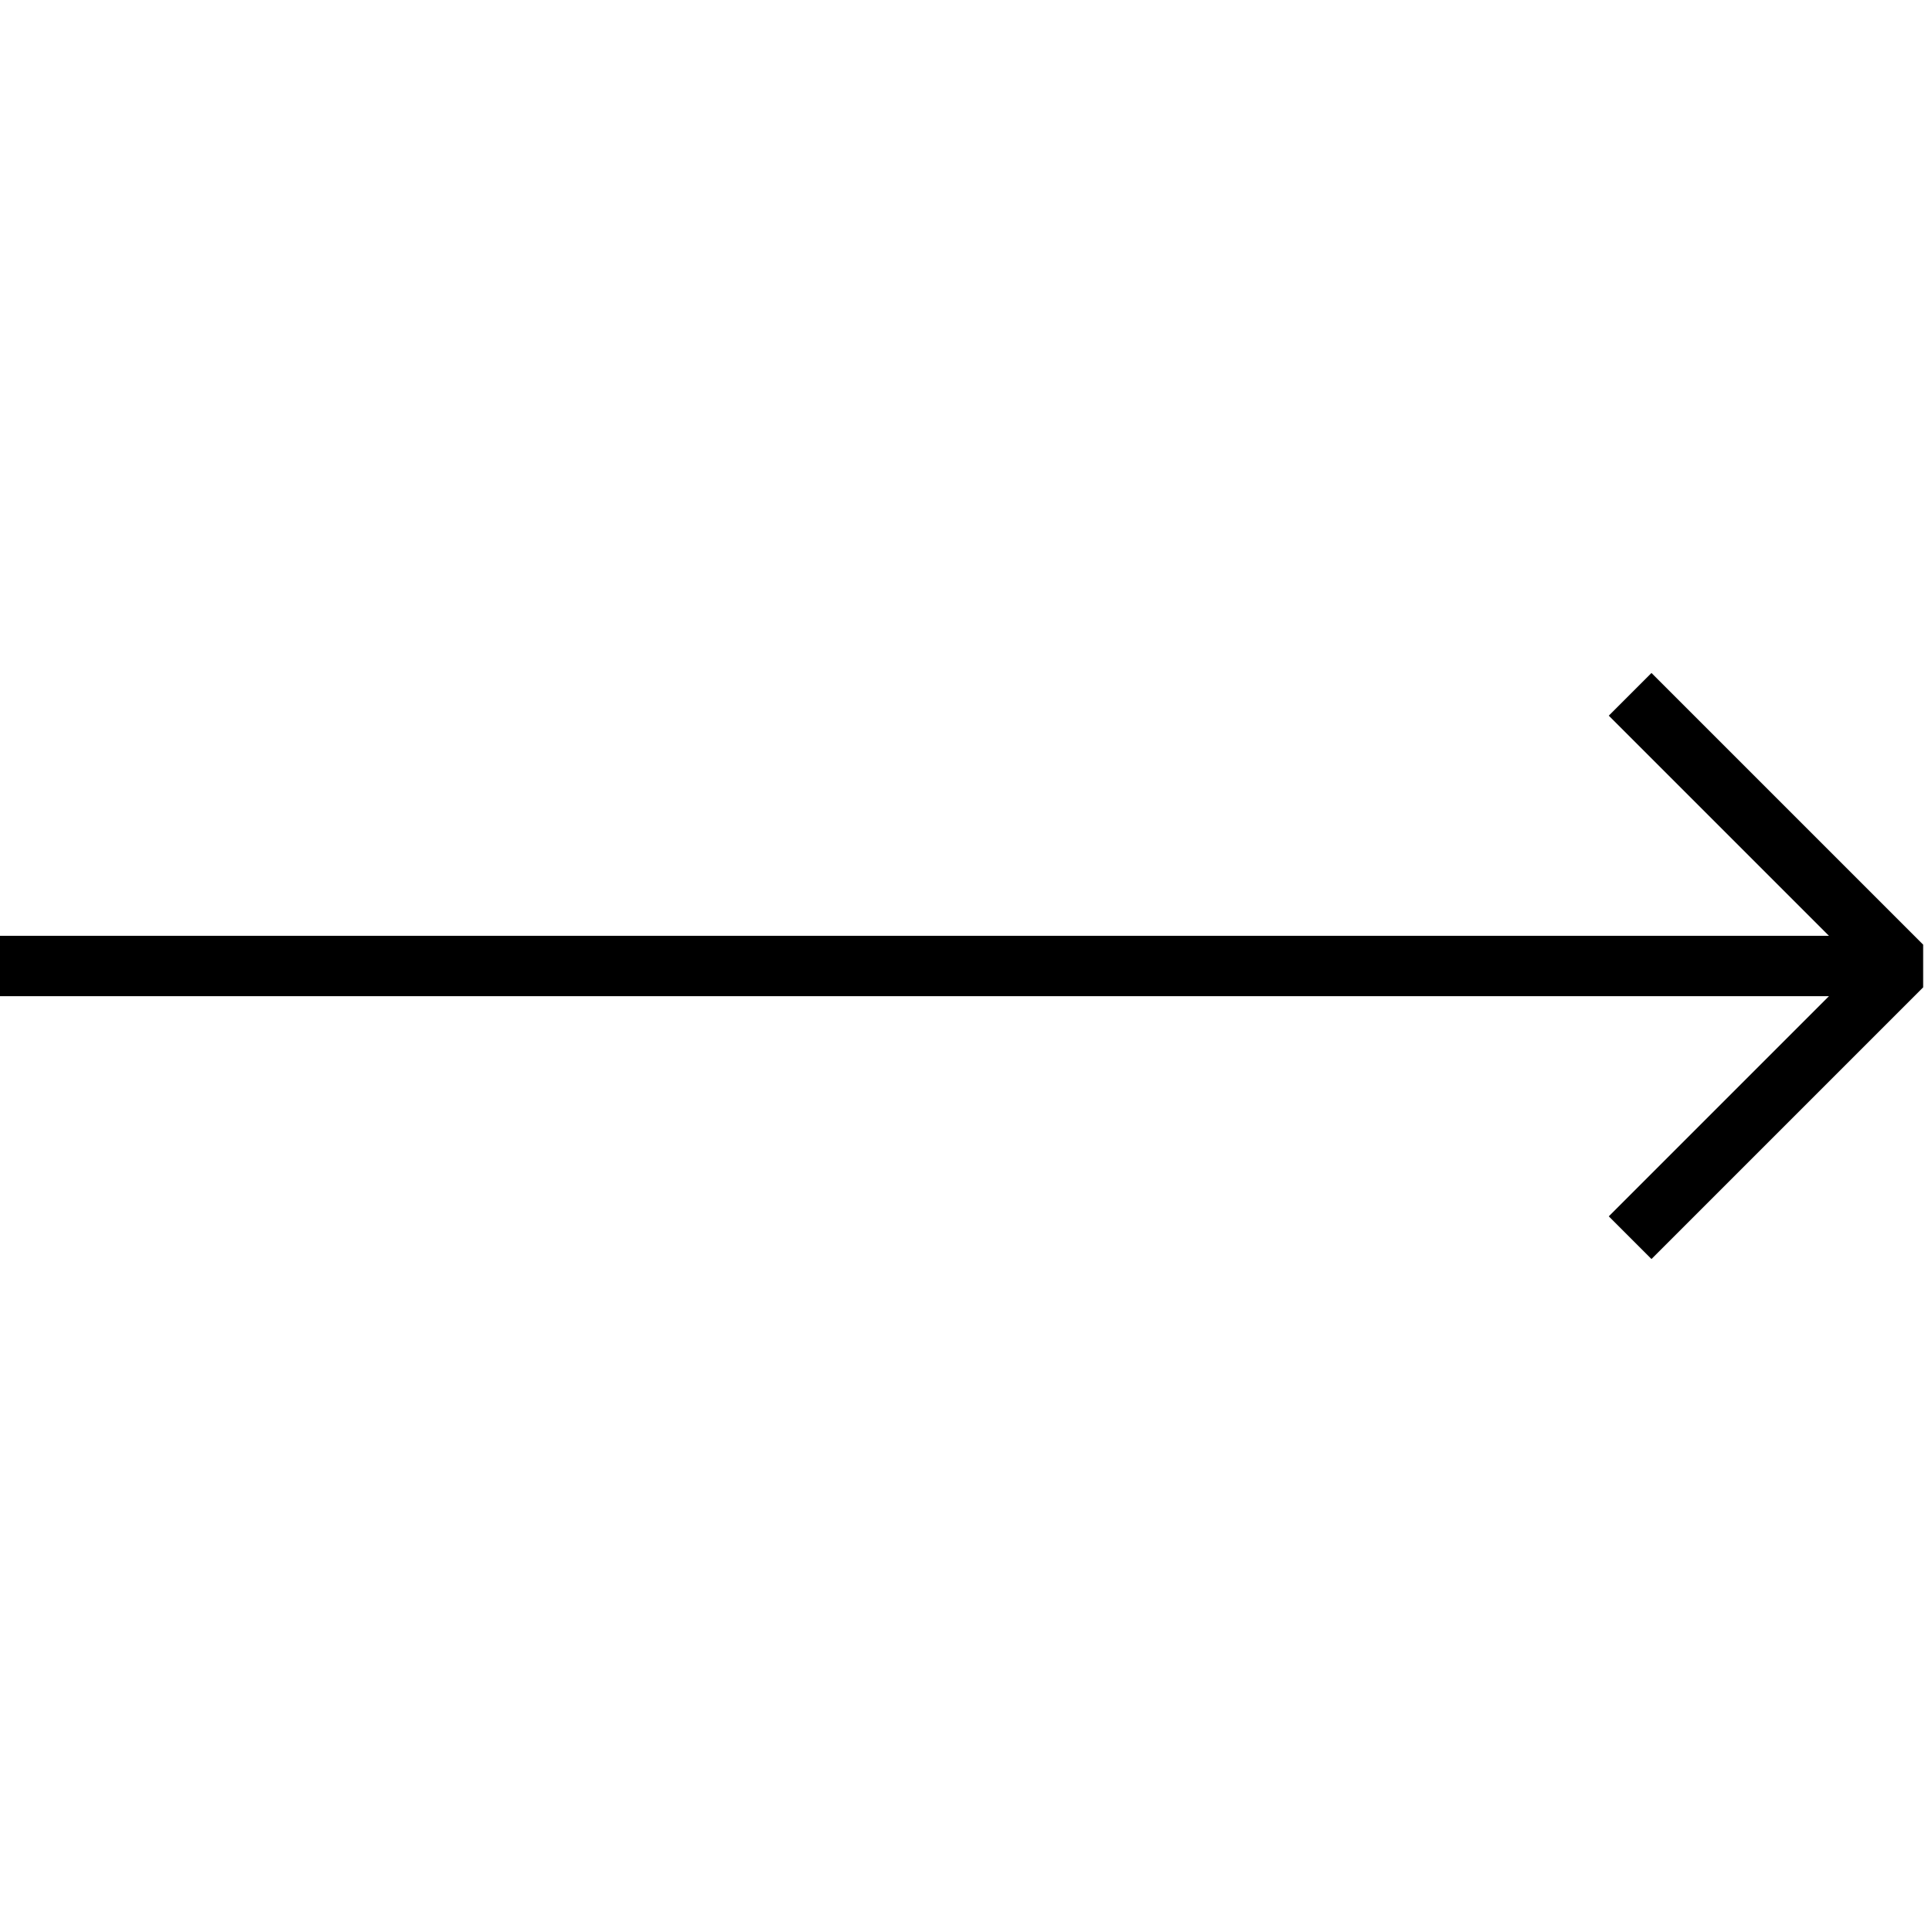 <svg xmlns="http://www.w3.org/2000/svg" xmlns:xlink="http://www.w3.org/1999/xlink" id="Layer_1" x="0px" y="0px" width="64px" height="64px" viewBox="0 0 64 64" xml:space="preserve"><g>	<line fill="none" stroke="#000000" stroke-width="2" stroke-miterlimit="10" x1="0" y1="32" x2="63" y2="32"></line></g><polyline fill="none" stroke="#000000" stroke-width="2" stroke-linejoin="bevel" stroke-miterlimit="10" points="54,41 63,32  54,23 "></polyline></svg>